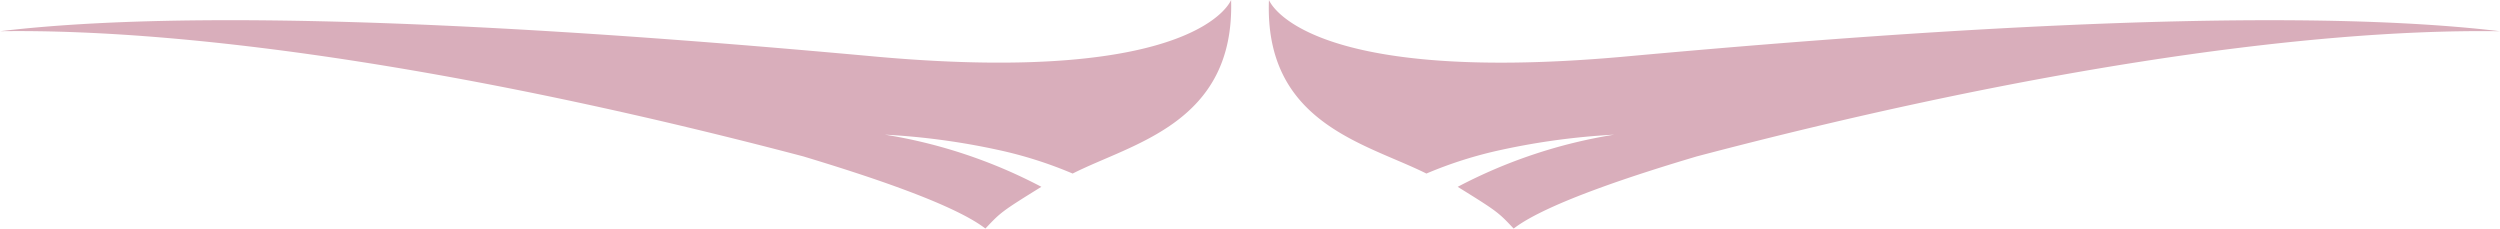 <svg xmlns="http://www.w3.org/2000/svg" width="145.56" height="13.308" viewBox="0 0 145.56 13.308">
  <g id="Group_158" data-name="Group 158" transform="translate(-801.729 -1122.266)">
    <g id="Group_75" data-name="Group 75" transform="translate(-58.705 -151.886)">
      <g id="Group_73" data-name="Group 73" transform="translate(934.309 1274.152)">
        <path id="Path_190" data-name="Path 190" d="M143.059,127.205a24.091,24.091,0,0,1,4.362-1.38,41.168,41.168,0,0,1,6.571-.884,29.551,29.551,0,0,0-9.111,3.037c2.319,1.436,2.374,1.491,3.258,2.43,1.933-1.491,7.289-3.2,10.657-4.2,18.223-4.8,34.954-7.455,46.771-7.289-13.86-1.657-37.826.276-51.134,1.491-18.719,1.657-20.542-3.313-20.542-3.313C133.616,124.279,139.525,125.438,143.059,127.205Z" transform="translate(-133.883 -117.1)" fill="#d9aebb"/>
      </g>
      <g id="Group_74" data-name="Group 74" transform="translate(860.434 1274.152)">
        <path id="Path_191" data-name="Path 191" d="M62.554,127.205a24.092,24.092,0,0,0-4.362-1.381,41.168,41.168,0,0,0-6.571-.884,29.551,29.551,0,0,1,9.111,3.037c-2.319,1.436-2.374,1.491-3.258,2.43-1.933-1.491-7.289-3.2-10.6-4.2-18.223-4.8-34.954-7.455-46.771-7.289,13.86-1.657,37.826.276,51.134,1.491,18.72,1.657,20.542-3.313,20.542-3.313C72,124.279,66.033,125.438,62.554,127.205Z" transform="translate(-0.1 -117.1)" fill="#d9aebb"/>
      </g>
    </g>
  </g>
</svg>
